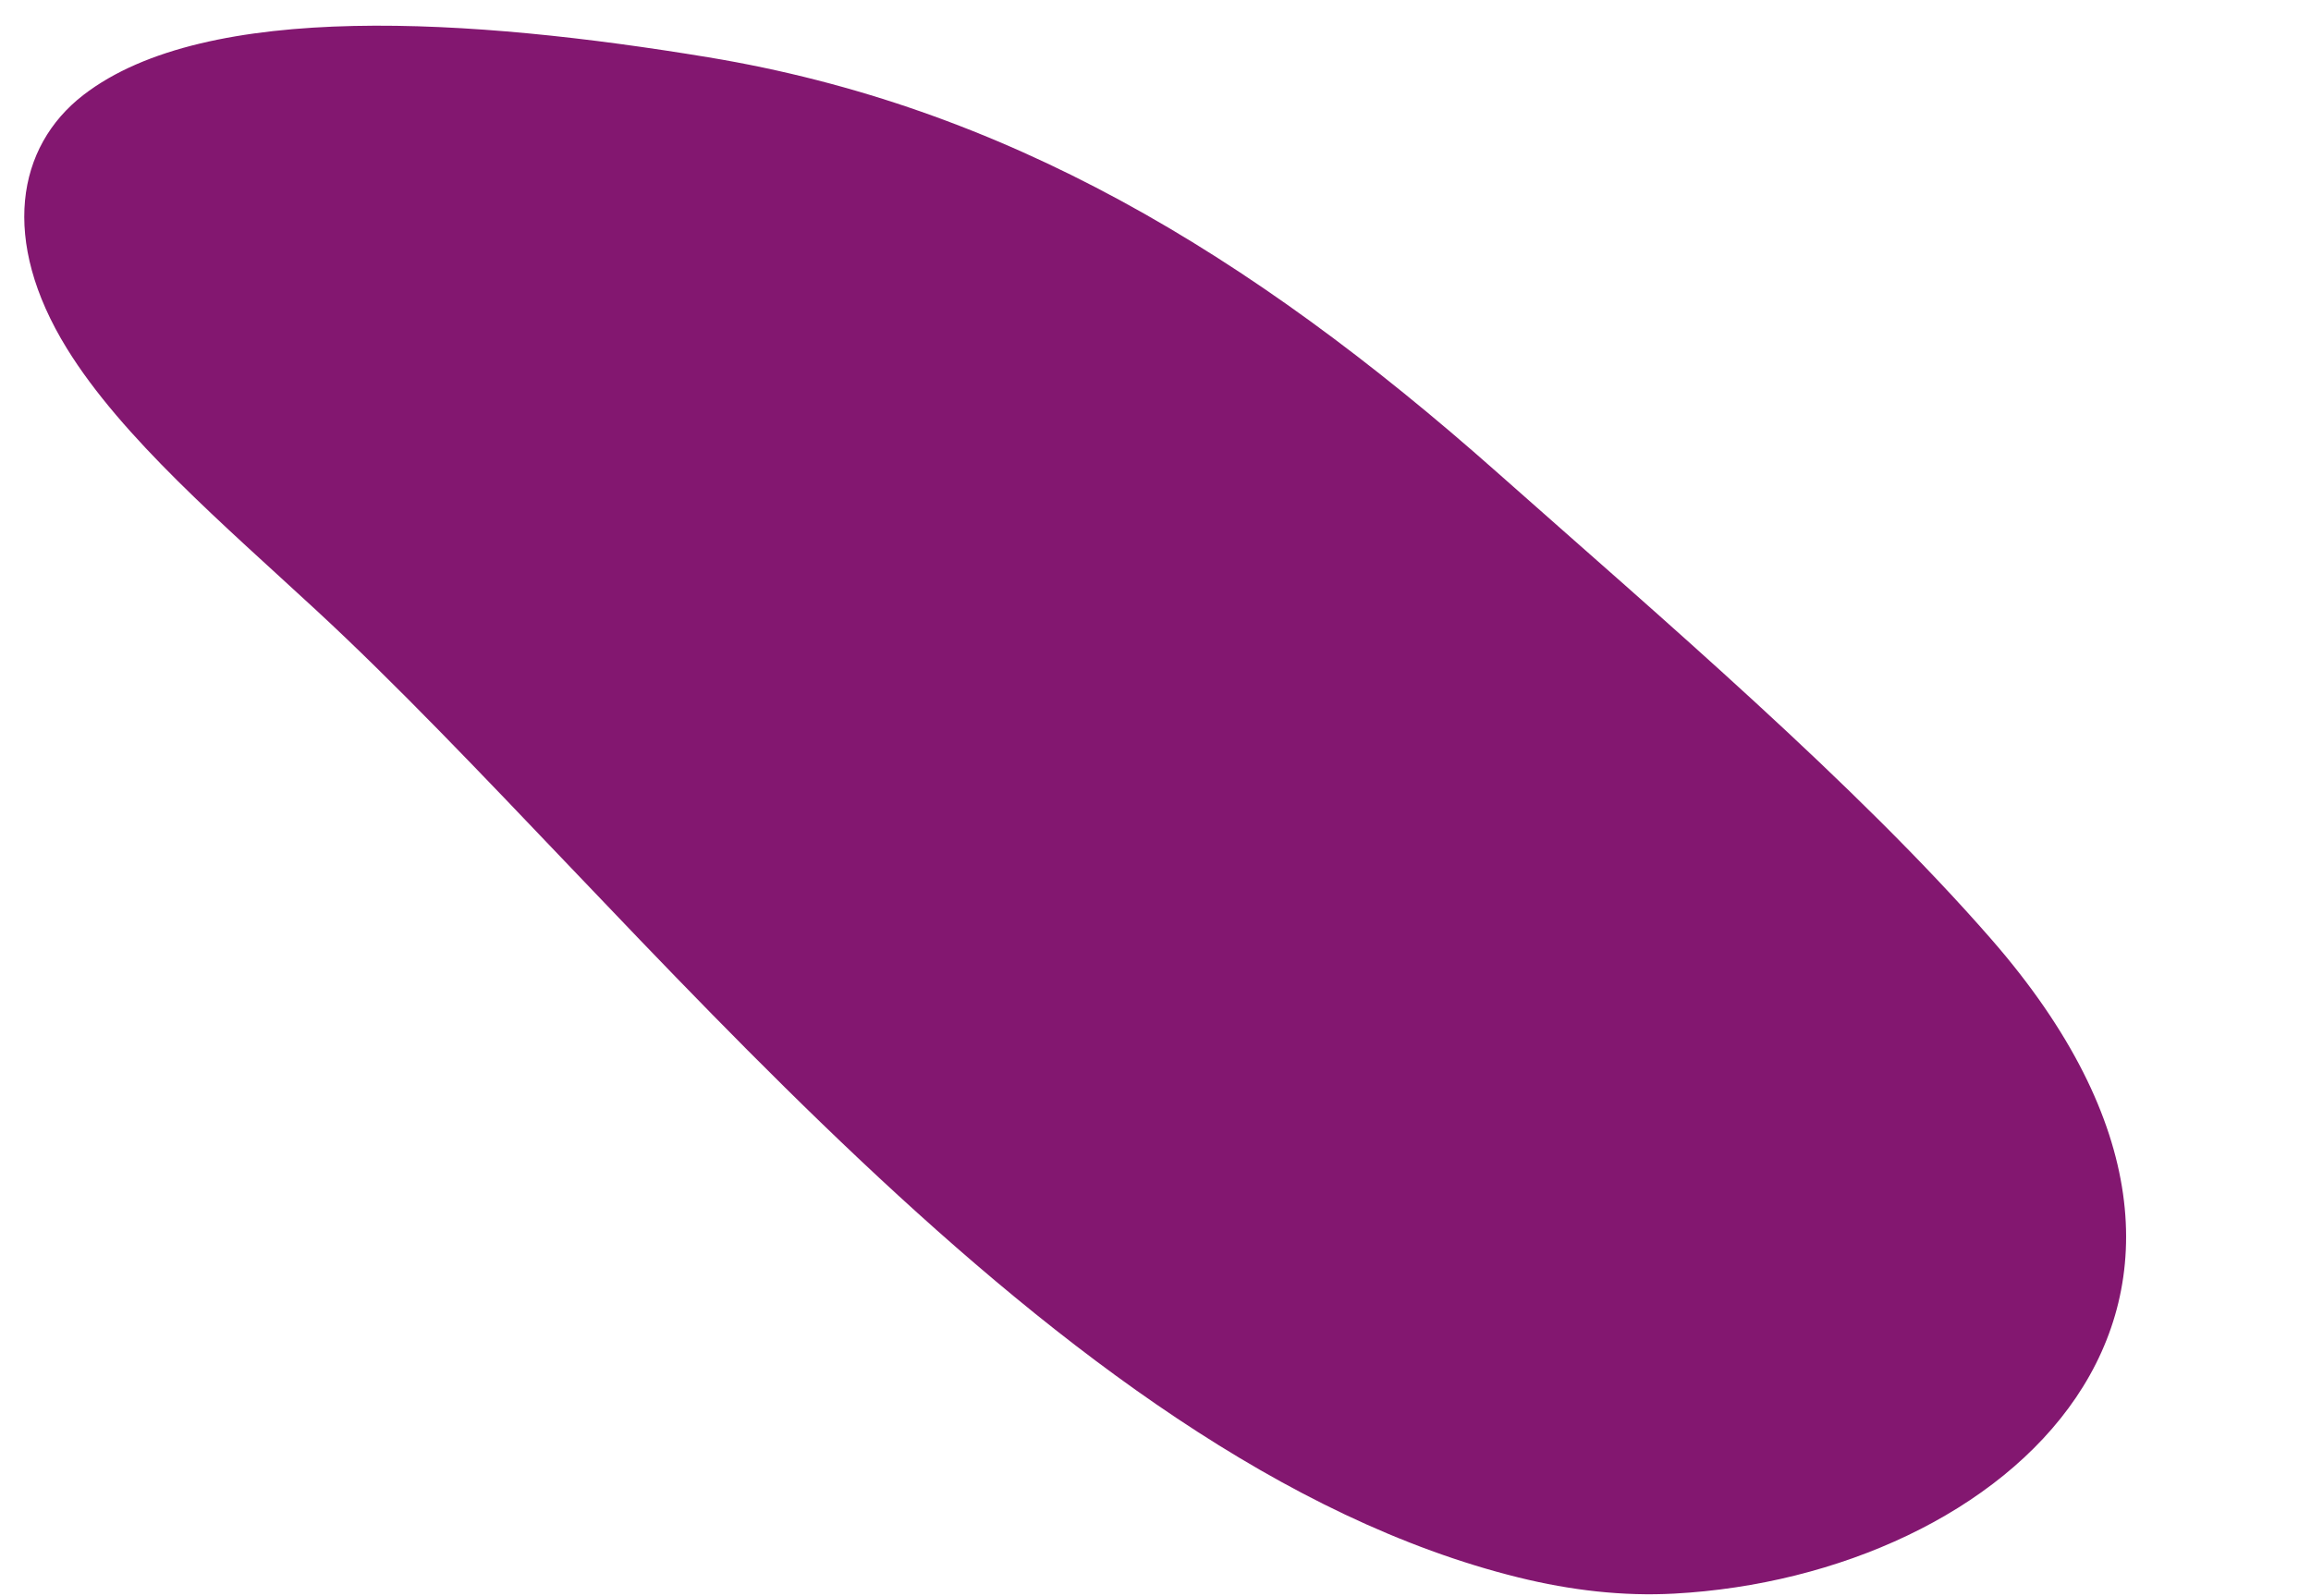 <?xml version="1.0" encoding="UTF-8" standalone="no"?><svg xmlns="http://www.w3.org/2000/svg" xmlns:xlink="http://www.w3.org/1999/xlink" fill="#000000" height="1367.5" preserveAspectRatio="xMidYMid meet" version="1" viewBox="-20.7 -21.2 1979.1 1367.5" width="1979.1" zoomAndPan="magnify"><g id="change1_1"><path d="M 1279.684 1330.07 C 1324.652 1341.18 1369.242 1346.281 1412.949 1343.922 C 1694.93 1328.699 1958.426 1097.68 1684.848 783.613 C 1568.566 650.129 1403.266 509.176 1261.133 383.195 C 1048.121 194.395 839.324 69.801 585.785 27.859 C 384.652 -5.402 155.965 -21.195 50.676 60.191 C -6.465 104.363 -20.684 184.48 36.59 277.344 C 83.766 353.832 171.008 428.402 250.195 501.602 C 520.406 751.375 878.133 1230.852 1279.684 1330.07" fill="#831770"/></g></svg>